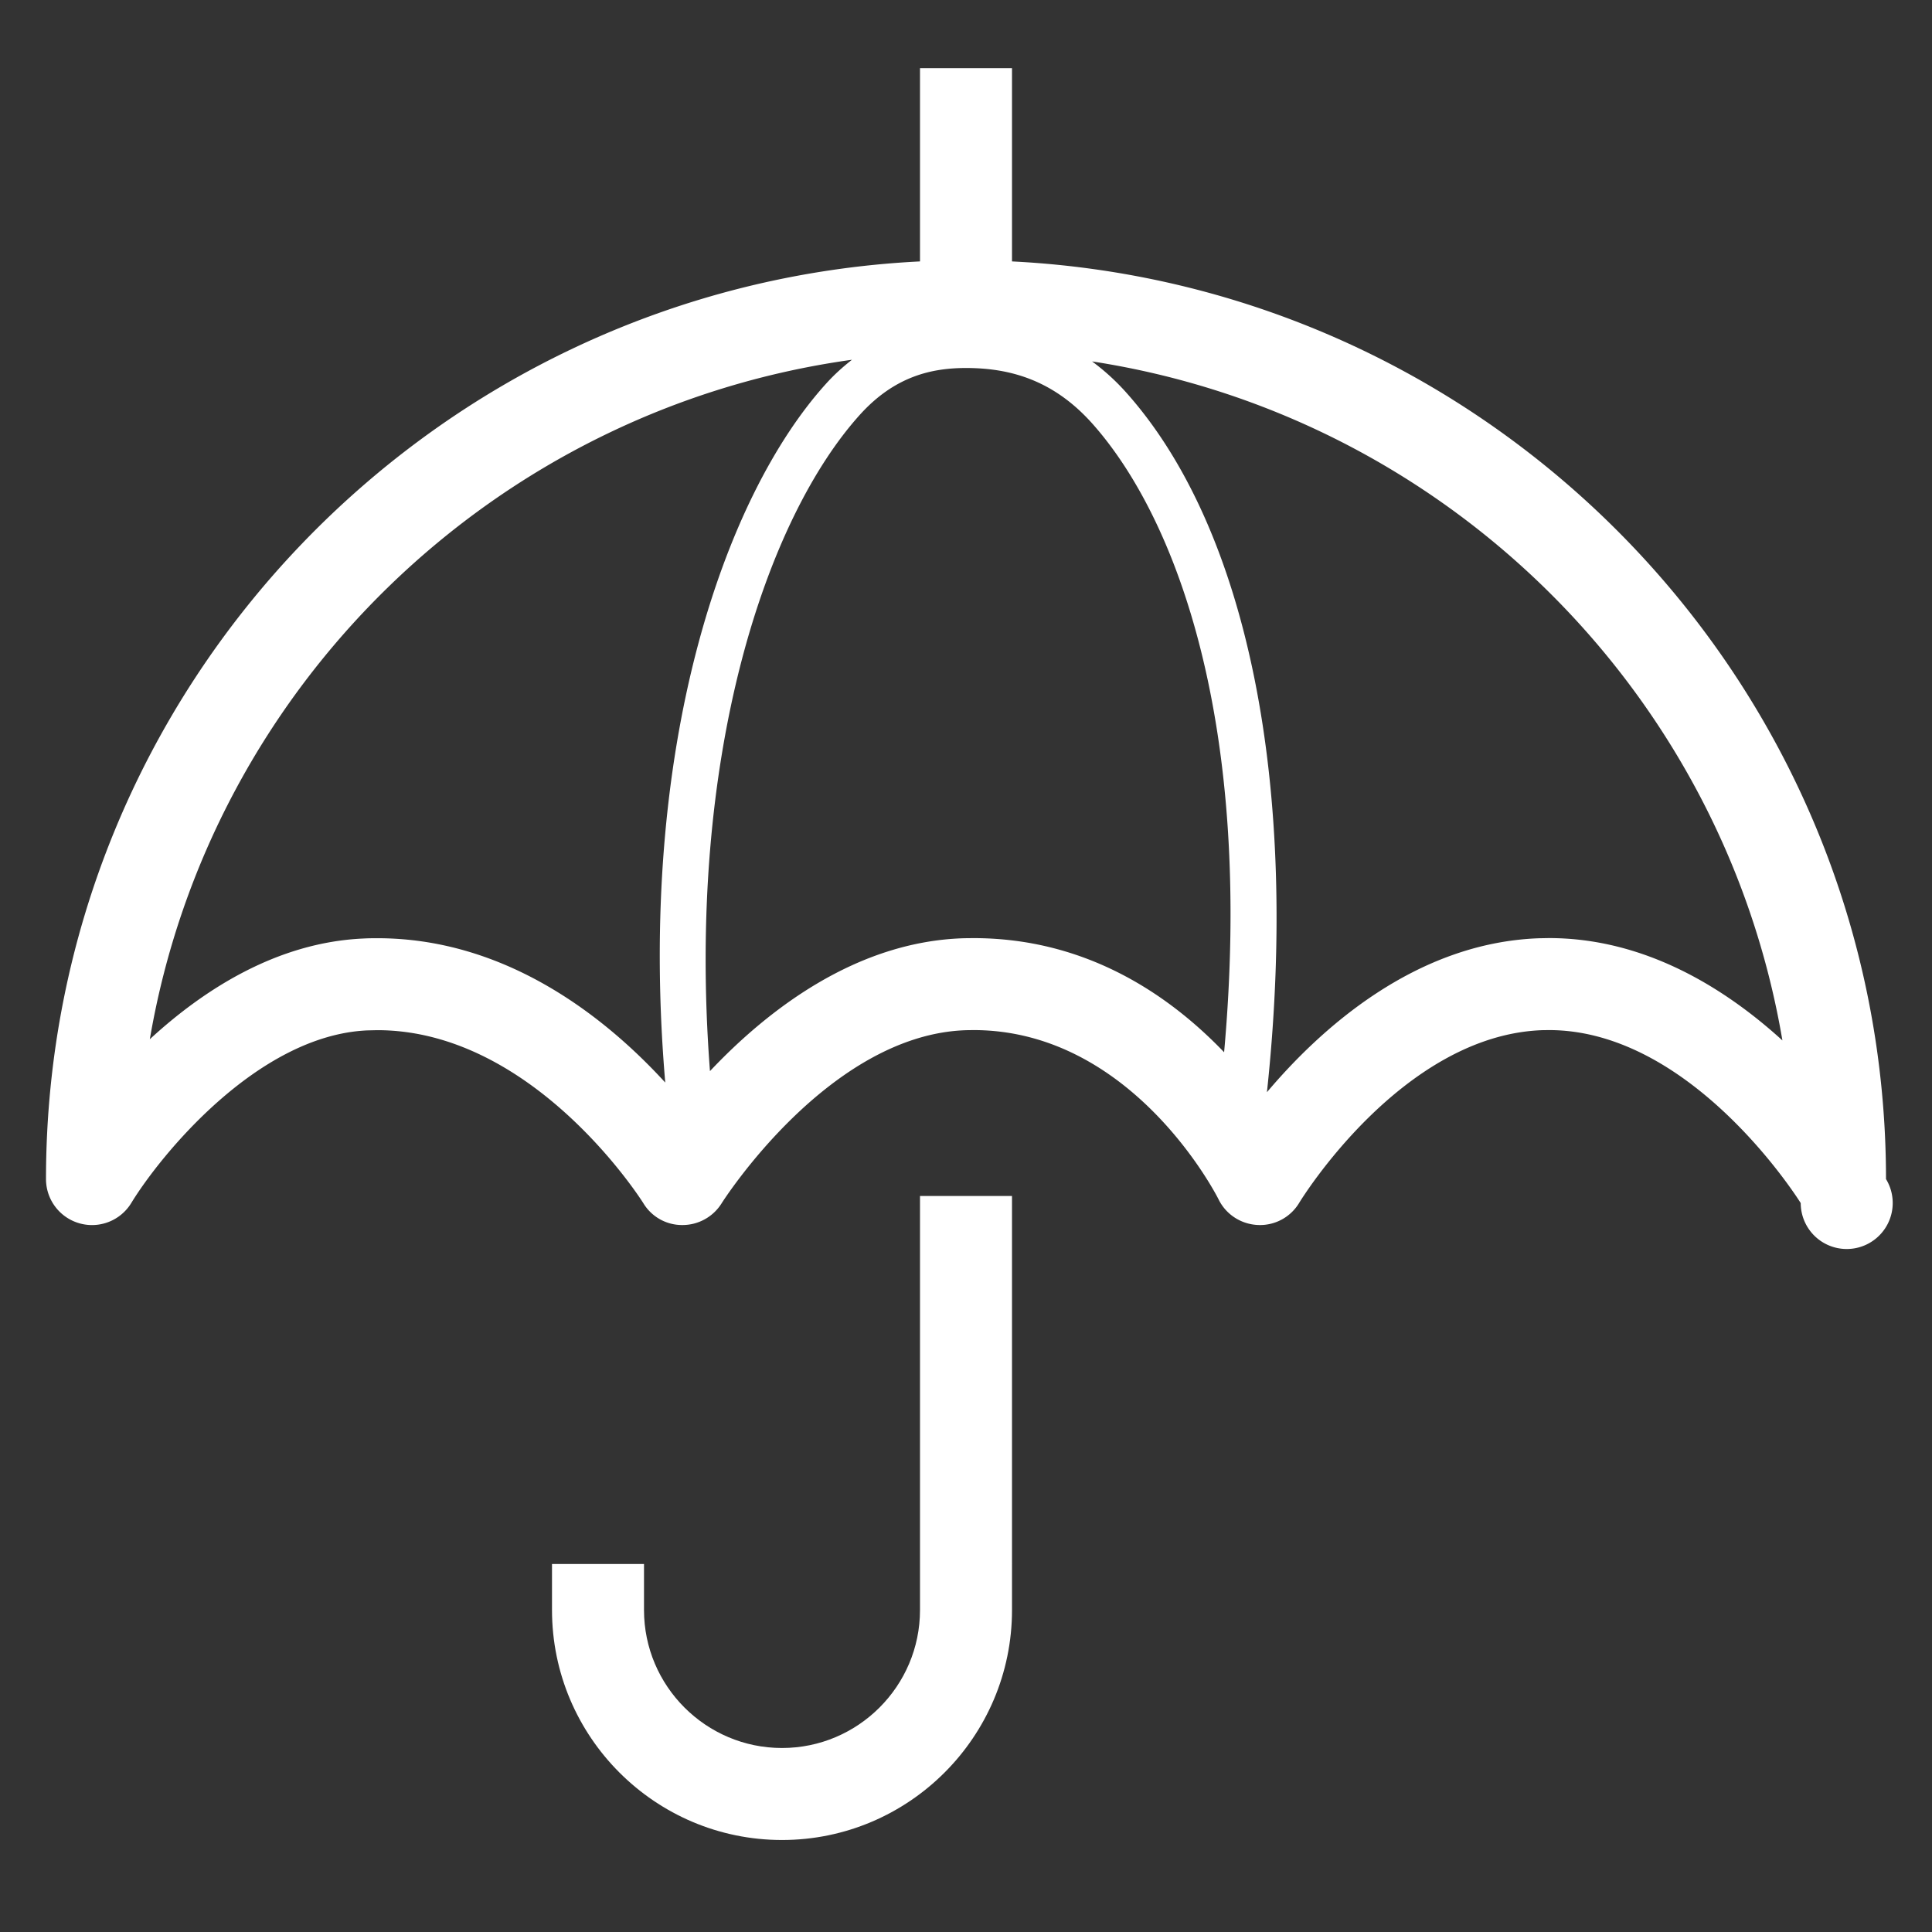 <?xml version="1.0" standalone="no"?><!DOCTYPE svg PUBLIC "-//W3C//DTD SVG 1.1//EN" "http://www.w3.org/Graphics/SVG/1.1/DTD/svg11.dtd"><svg t="1683852835489" class="icon" viewBox="0 0 1024 1024" version="1.1" xmlns="http://www.w3.org/2000/svg" p-id="11371" xmlns:xlink="http://www.w3.org/1999/xlink" width="200" height="200"><rect x="0" y="0" width="1024" height="1024" fill="#333333" stroke="none"/><path d="M536.381 138.557V36.133h-48.762v102.424C230.107 151.381 24.381 364.3 24.381 624.933a24.381 24.381 0 0 0 45.202 12.678c14.97-24.552 66.609-88.845 125.075-91.478l5.266-0.122c83.26 0 140.507 90.795 141.044 91.673a23.942 23.942 0 0 0 20.797 11.605c8.387 0 16.213-4.34 20.675-11.459 0.56-0.902 57.149-89.966 130.17-91.819l3.267-0.048c84.845 0 129.511 88.77 129.926 89.6 3.9 8.07 11.898 13.287 20.845 13.702a24.186 24.186 0 0 0 21.992-11.8c0.536-0.878 54.248-88.796 128.805-91.454l3.486-0.048c76.264 0 132.925 90.794 133.486 91.696a24.381 24.381 0 1 0 45.202-12.726c0-260.633-205.726-473.552-463.238-486.376zM199.948 497.274c-2.462 0-4.974 0.024-7.51 0.17-45.738 2.073-84.577 27.161-113.03 53.37 31.989-187.196 183.077-333.921 372.152-360.13-4.657 3.657-9.265 7.728-13.727 12.678-54.004 59.684-100.376 192.804-85.236 370.42-30.622-33.451-83.334-76.508-152.649-76.508z m315.977-0.049l-4.535 0.049c-58.026 1.512-105.179 38.741-135.094 70.436-12.776-166.936 29.866-293.01 79.579-348.013 18.213-20.09 37.595-24.65 56.125-24.65 23.113 0 46.275 6.242 67.048 29.575 44.885 50.517 85.333 159.914 69.754 333.092-28.672-29.915-72.51-60.489-132.877-60.489z m305.03-0.024l-5.217 0.097c-65.902 2.34-116.248 48.445-144.238 81.603 17.36-162.06-10.094-298.276-74.24-370.468a118.833 118.833 0 0 0-18.432-16.872c186.295 28.648 334.507 174.495 365.885 359.887-30.354-27.648-72.801-54.247-123.758-54.247z" fill="#fff" p-id="11372"></path><path d="M487.619 828.952v24.381c0 40.326-32.817 73.143-73.143 73.143s-73.143-32.817-73.143-73.143v-24.38h-48.762v24.38c0 67.219 54.687 121.905 121.905 121.905s121.905-54.686 121.905-121.905V633.905h-48.762v195.047z" fill="#fff" p-id="11373"></path></svg>